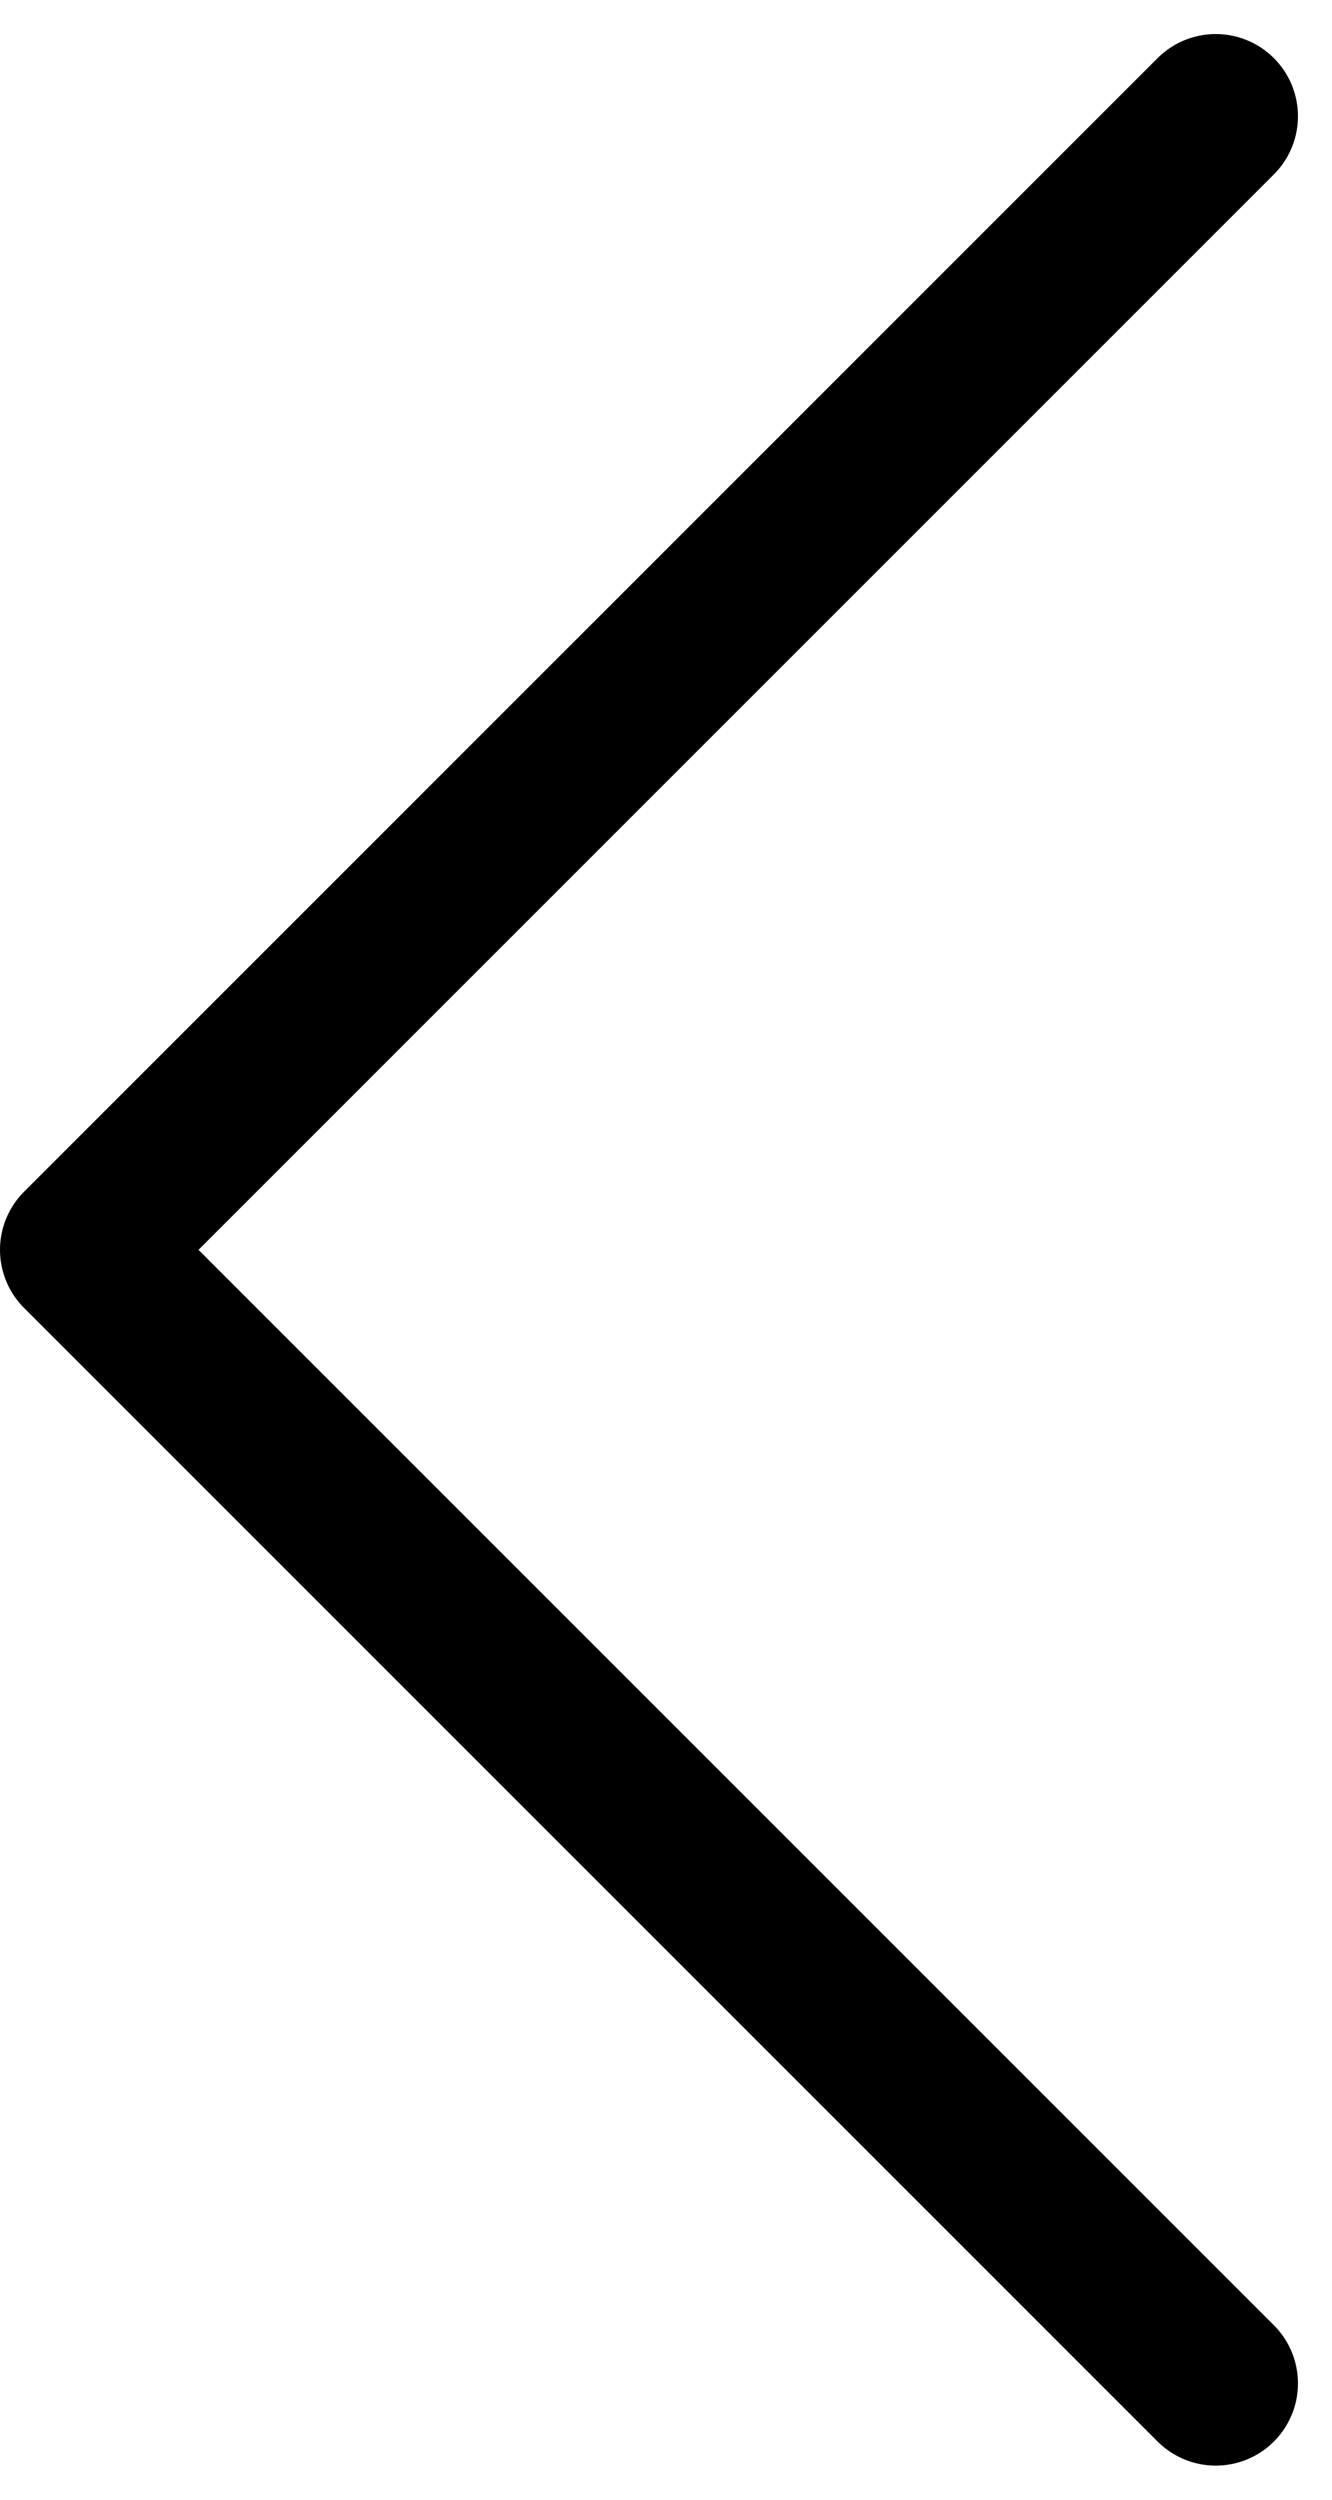 <svg xmlns="http://www.w3.org/2000/svg" width="8.1" height="15.201" viewBox="0 0 8.1 15.201">
  <path id="パス_49" data-name="パス 49" d="M0,0,6.893,6.893,0,13.786" transform="translate(7.393 14.493) rotate(180)" fill="none" stroke="#000" stroke-linecap="round" stroke-linejoin="round" stroke-width="1"/>
</svg>
